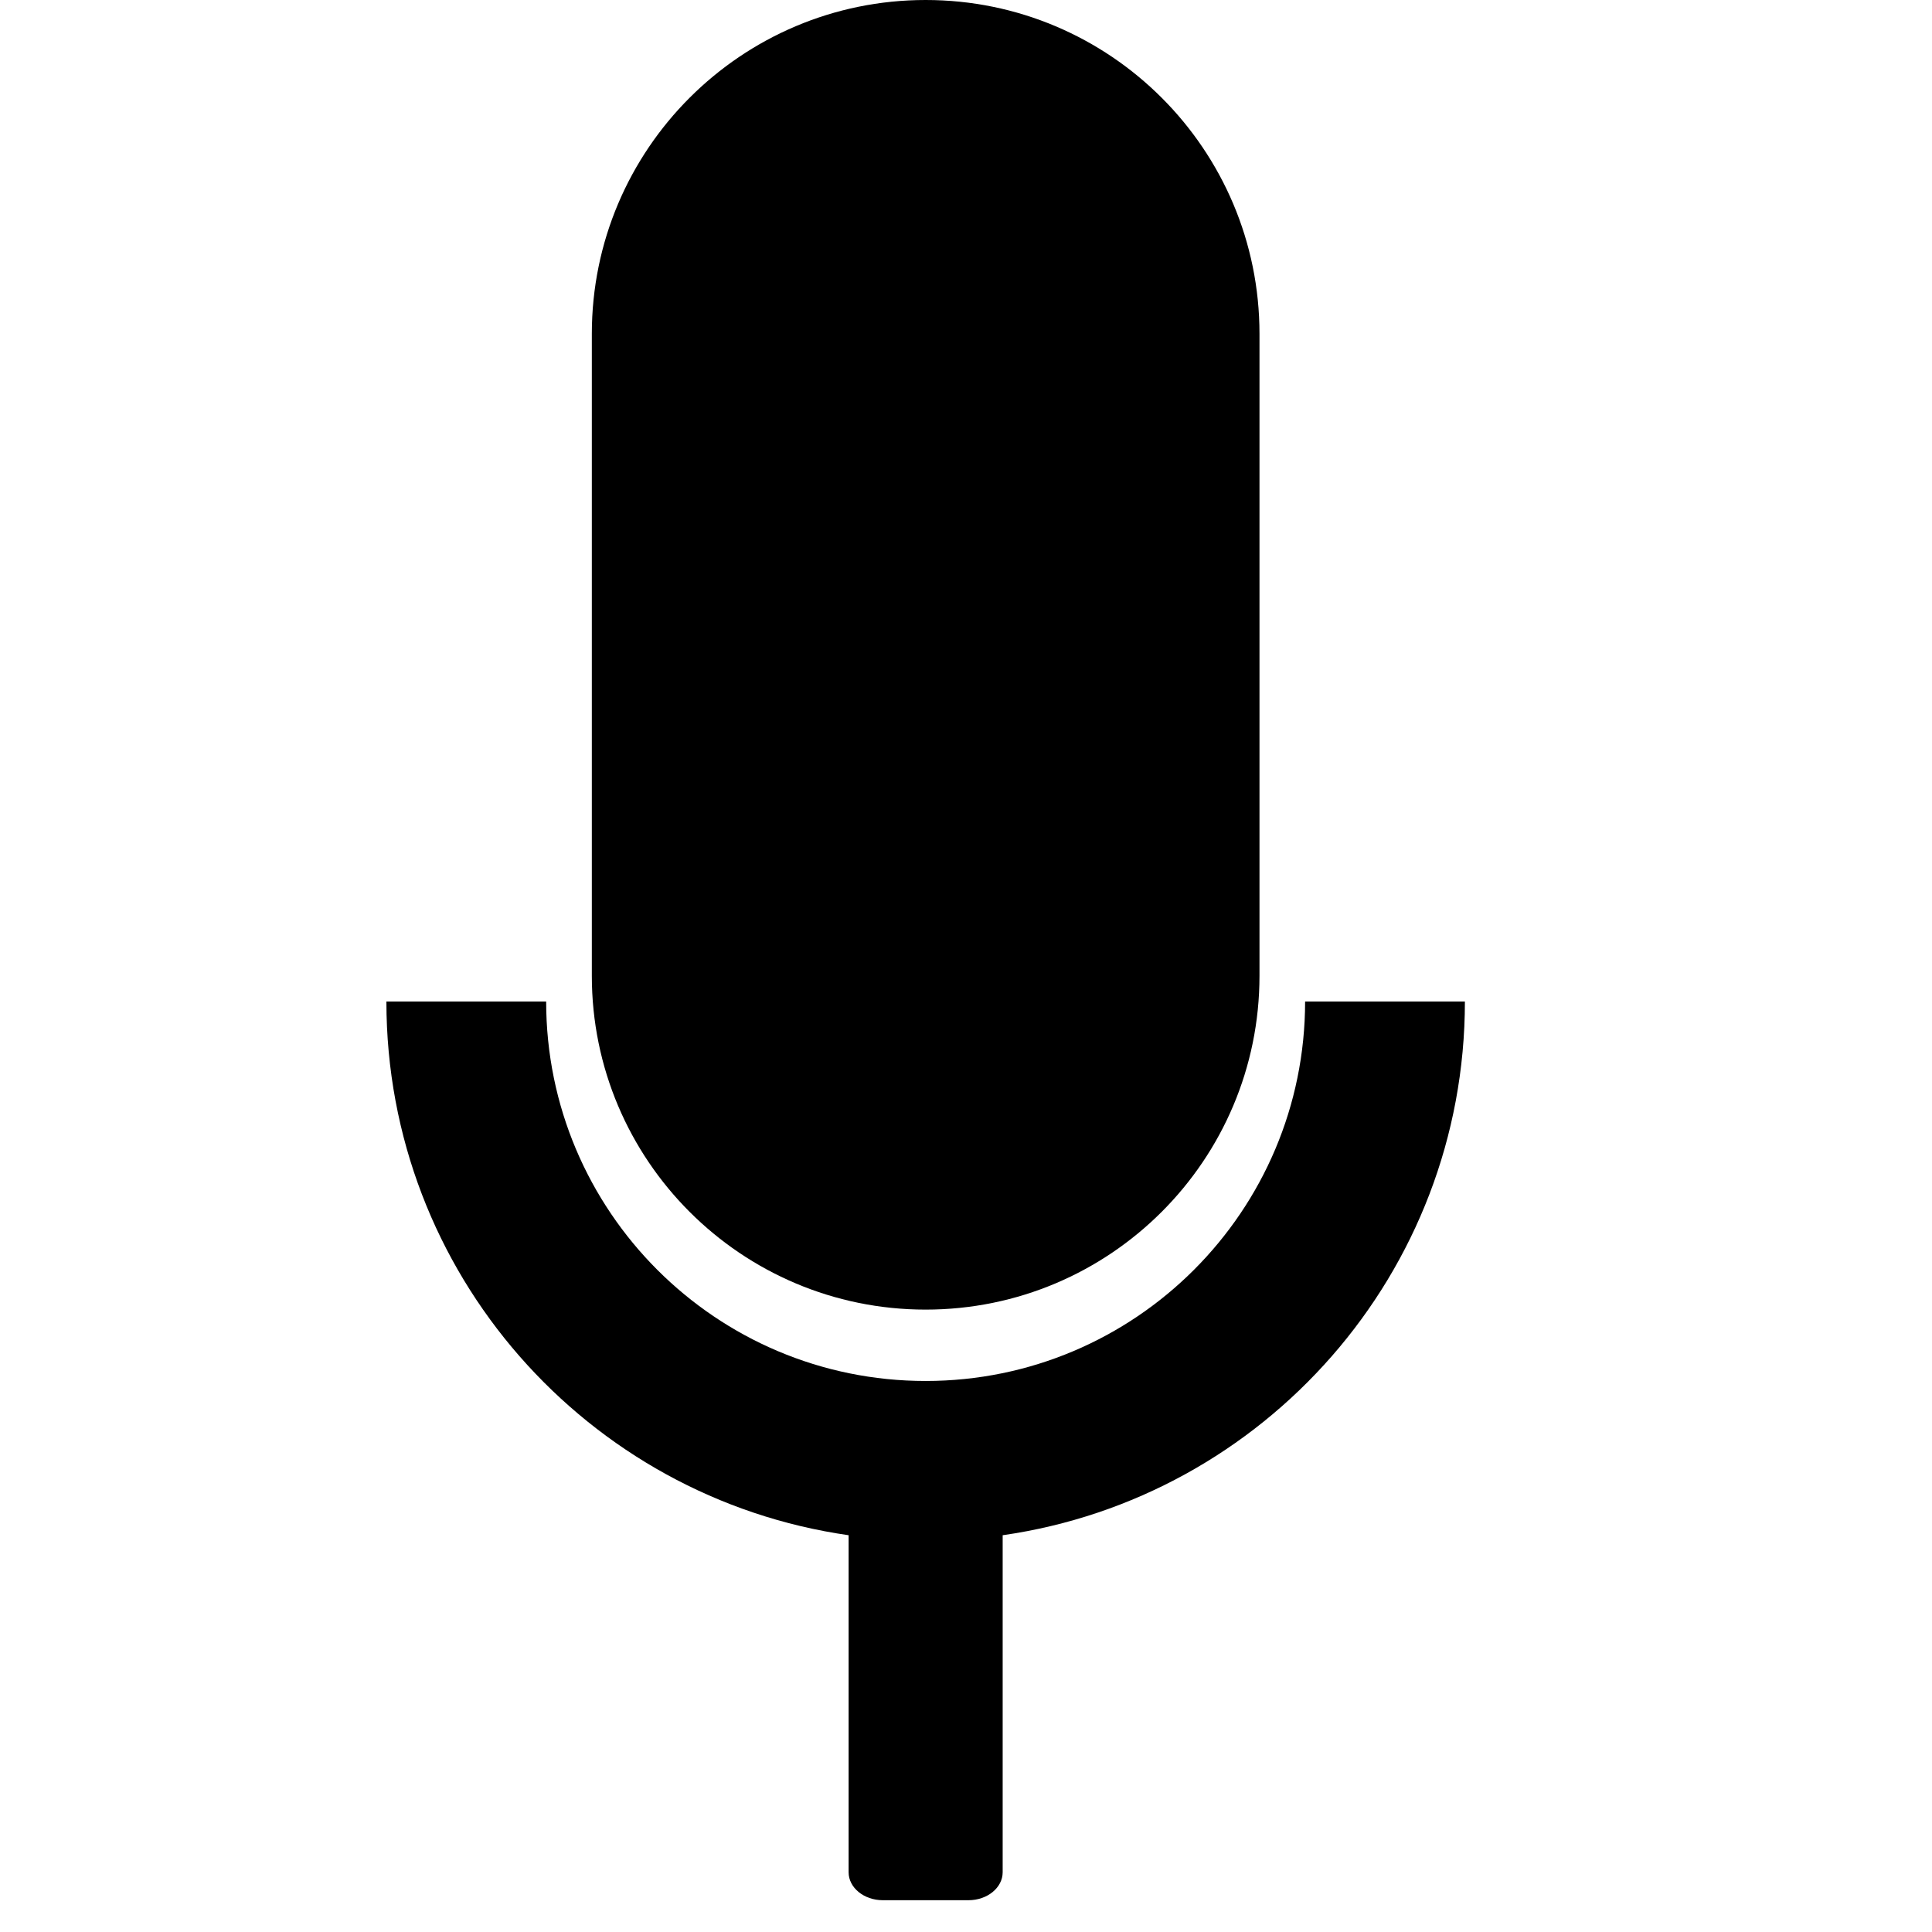 <?xml version="1.0" encoding="utf-8"?>
<!-- Generator: Adobe Illustrator 15.1.0, SVG Export Plug-In  -->
<!DOCTYPE svg PUBLIC "-//W3C//DTD SVG 1.1//EN" "http://www.w3.org/Graphics/SVG/1.1/DTD/svg11.dtd">
<svg version="1.1"
	 xmlns="http://www.w3.org/2000/svg" xmlns:xlink="http://www.w3.org/1999/xlink" xmlns:a="http://ns.adobe.com/AdobeSVGViewerExtensions/3.0/"
	 x="0px" y="0px" width="100px" height="100px" viewBox="-20 0 100 100" overflow="visible" enable-background="new -20 0 100 100"
	 xml:space="preserve">
<defs>
</defs>
<path d="M55.823,51.837h-8.271c0,10.847-8.793,19.642-19.642,19.642c-10.848,0-19.641-8.795-19.641-19.642H0
	c0,14.061,10.398,25.69,23.924,27.626v17.444c0,0.799,0.793,1.448,1.772,1.448h4.431c0.979,0,1.771-0.649,1.771-1.448V79.463
	C45.426,77.527,55.823,65.897,55.823,51.837z"/>
<path d="M45.191,17.278C45.191,7.736,37.455,0,27.911,0c-9.542,0-17.278,7.736-17.278,17.278c0,7.898,0,25.332,0,33.229
	c0,9.543,7.736,17.278,17.278,17.278c9.544,0,17.28-7.735,17.28-17.278C45.191,42.61,45.191,25.176,45.191,17.278z"/>
</svg>
